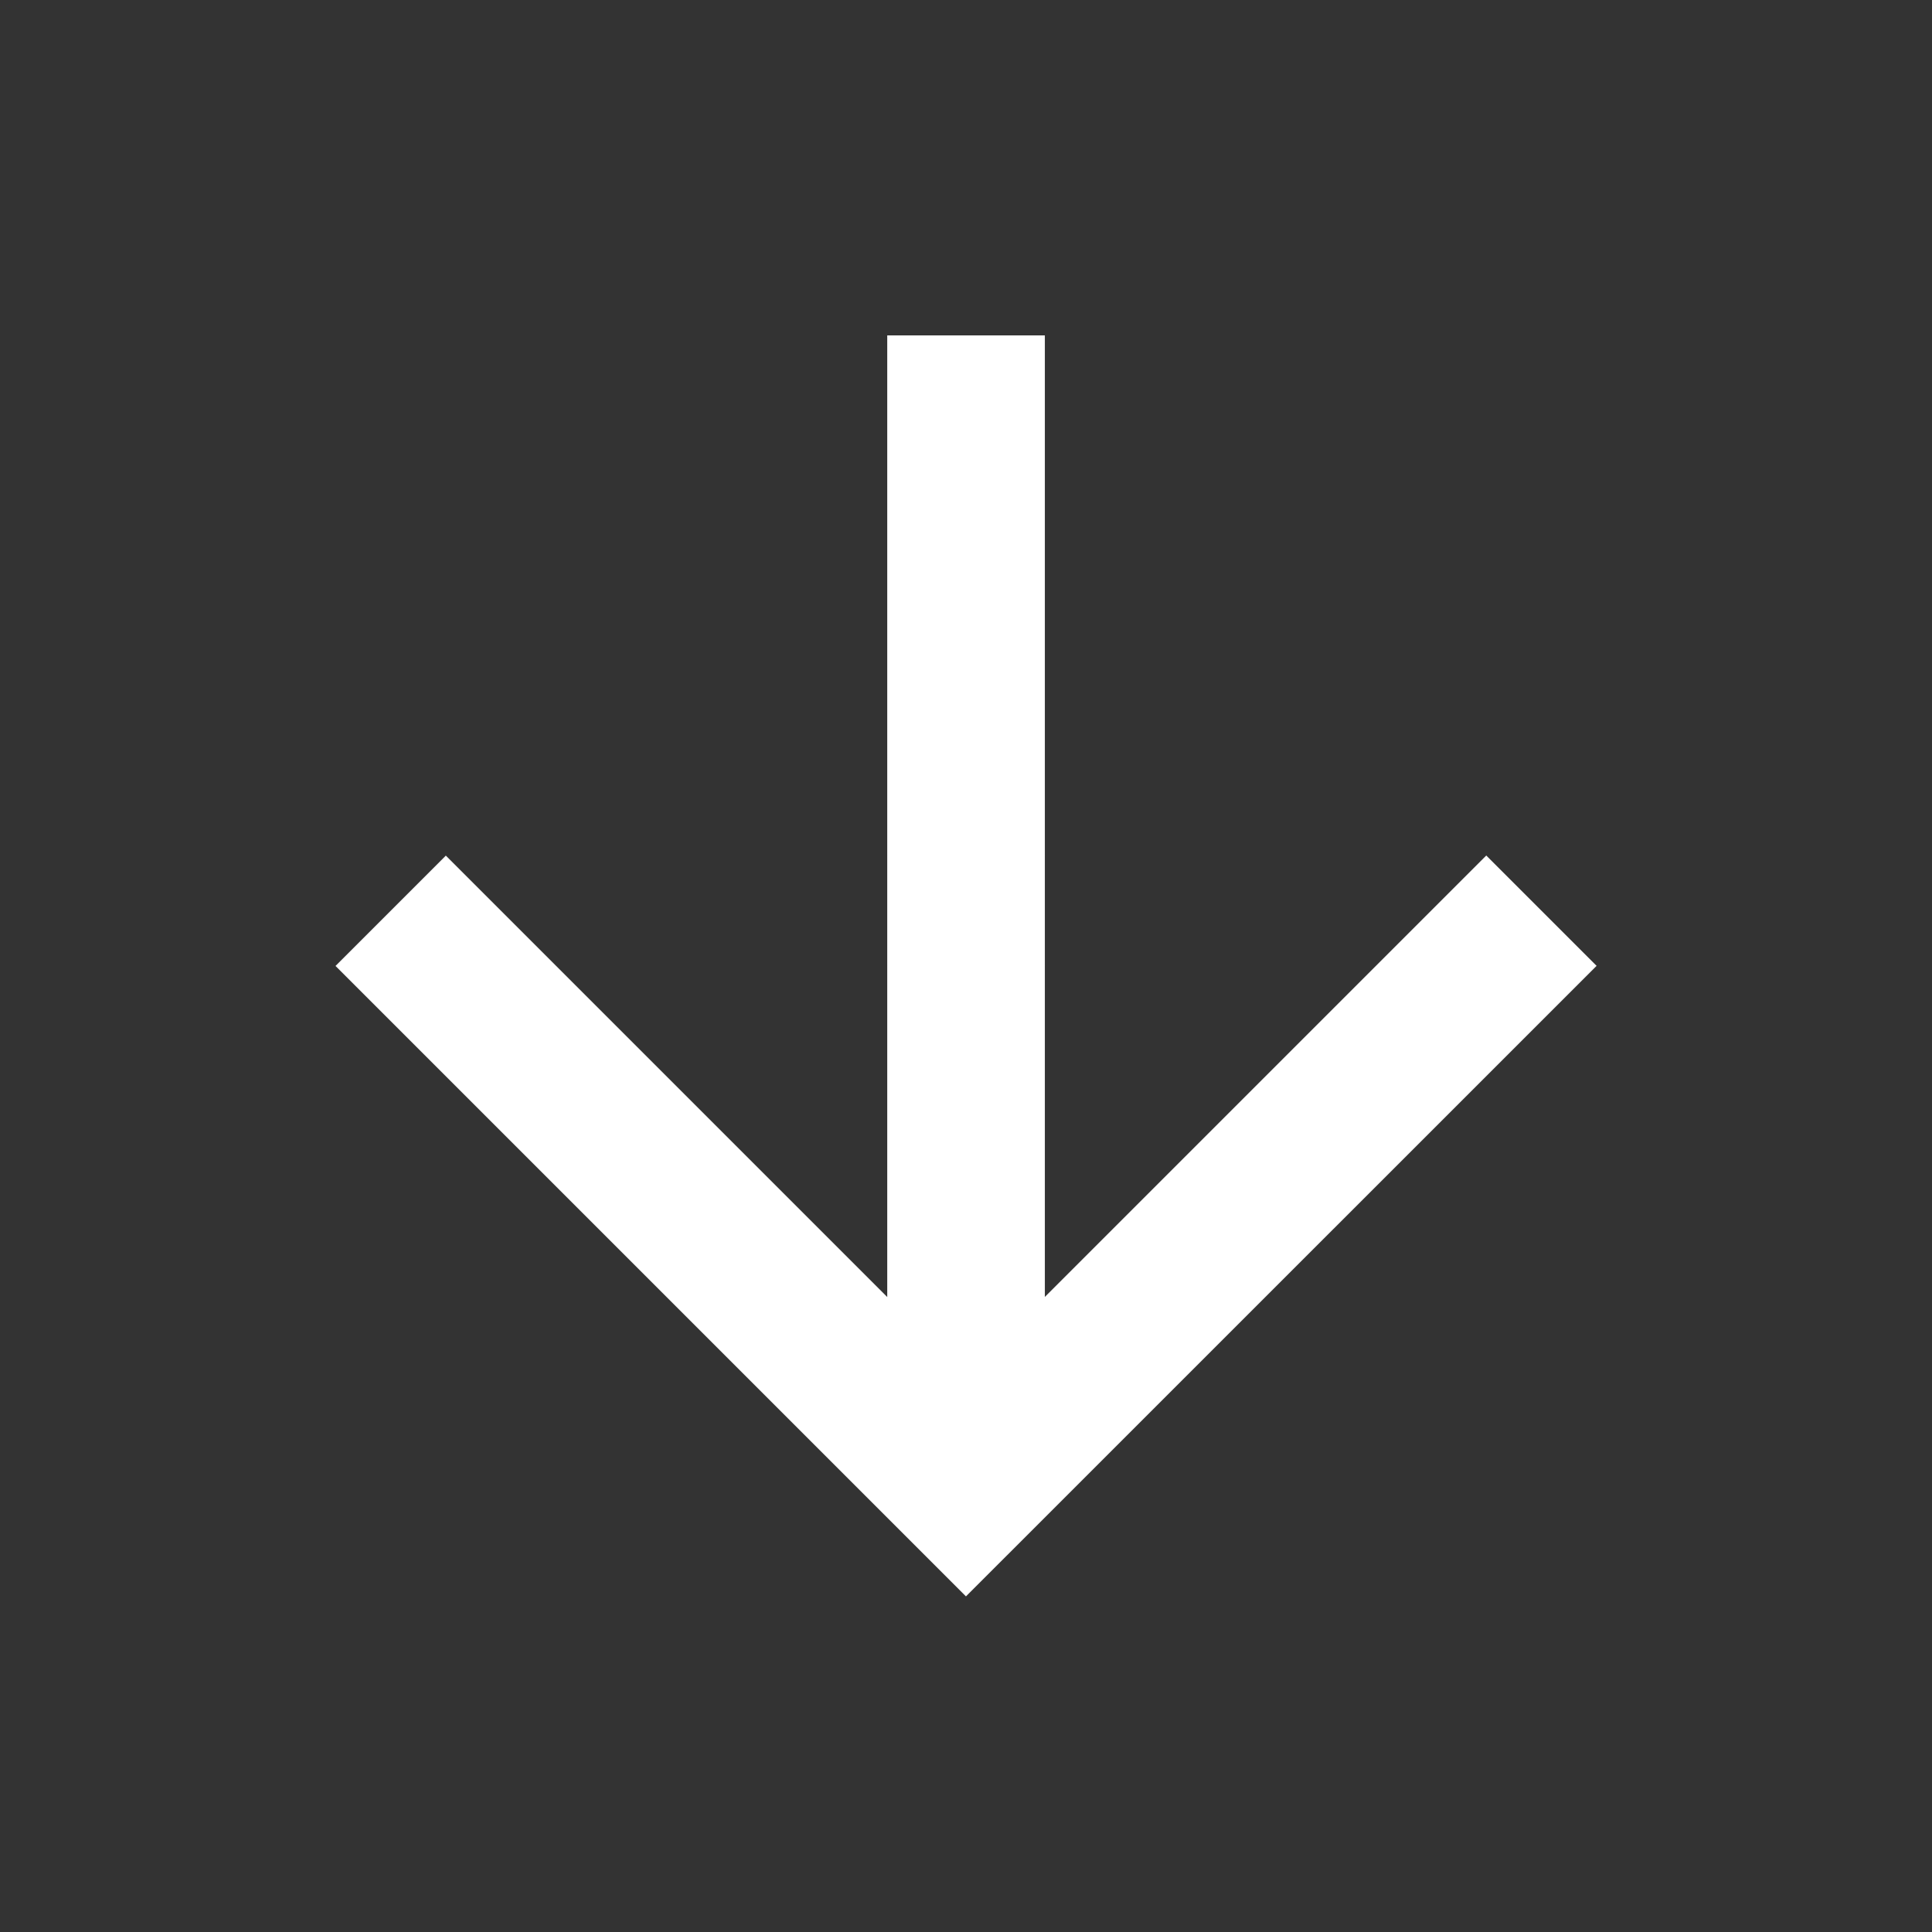 <svg xmlns="http://www.w3.org/2000/svg" width="38" height="38" viewBox="0 0 38 38">
  <rect x="0" y="0" width="38" height="38" fill="#333333" stroke="none"/>
  <g id="ic_arrow_forward" transform="translate(37.604 0.396) rotate(90)">
    <rect id="rectangle" width="38" height="38" transform="translate(-0.396 -0.396)" fill="none"/>
    <path id="path" d="M16.4,4l-2.17,2.17,8.682,8.682H4v3.1H22.914l-8.682,8.682,2.17,2.17,12.4-12.4Z" transform="translate(2.201 2.201)" fill="#fff" fill-rule="evenodd"/>
  </g>
</svg>

